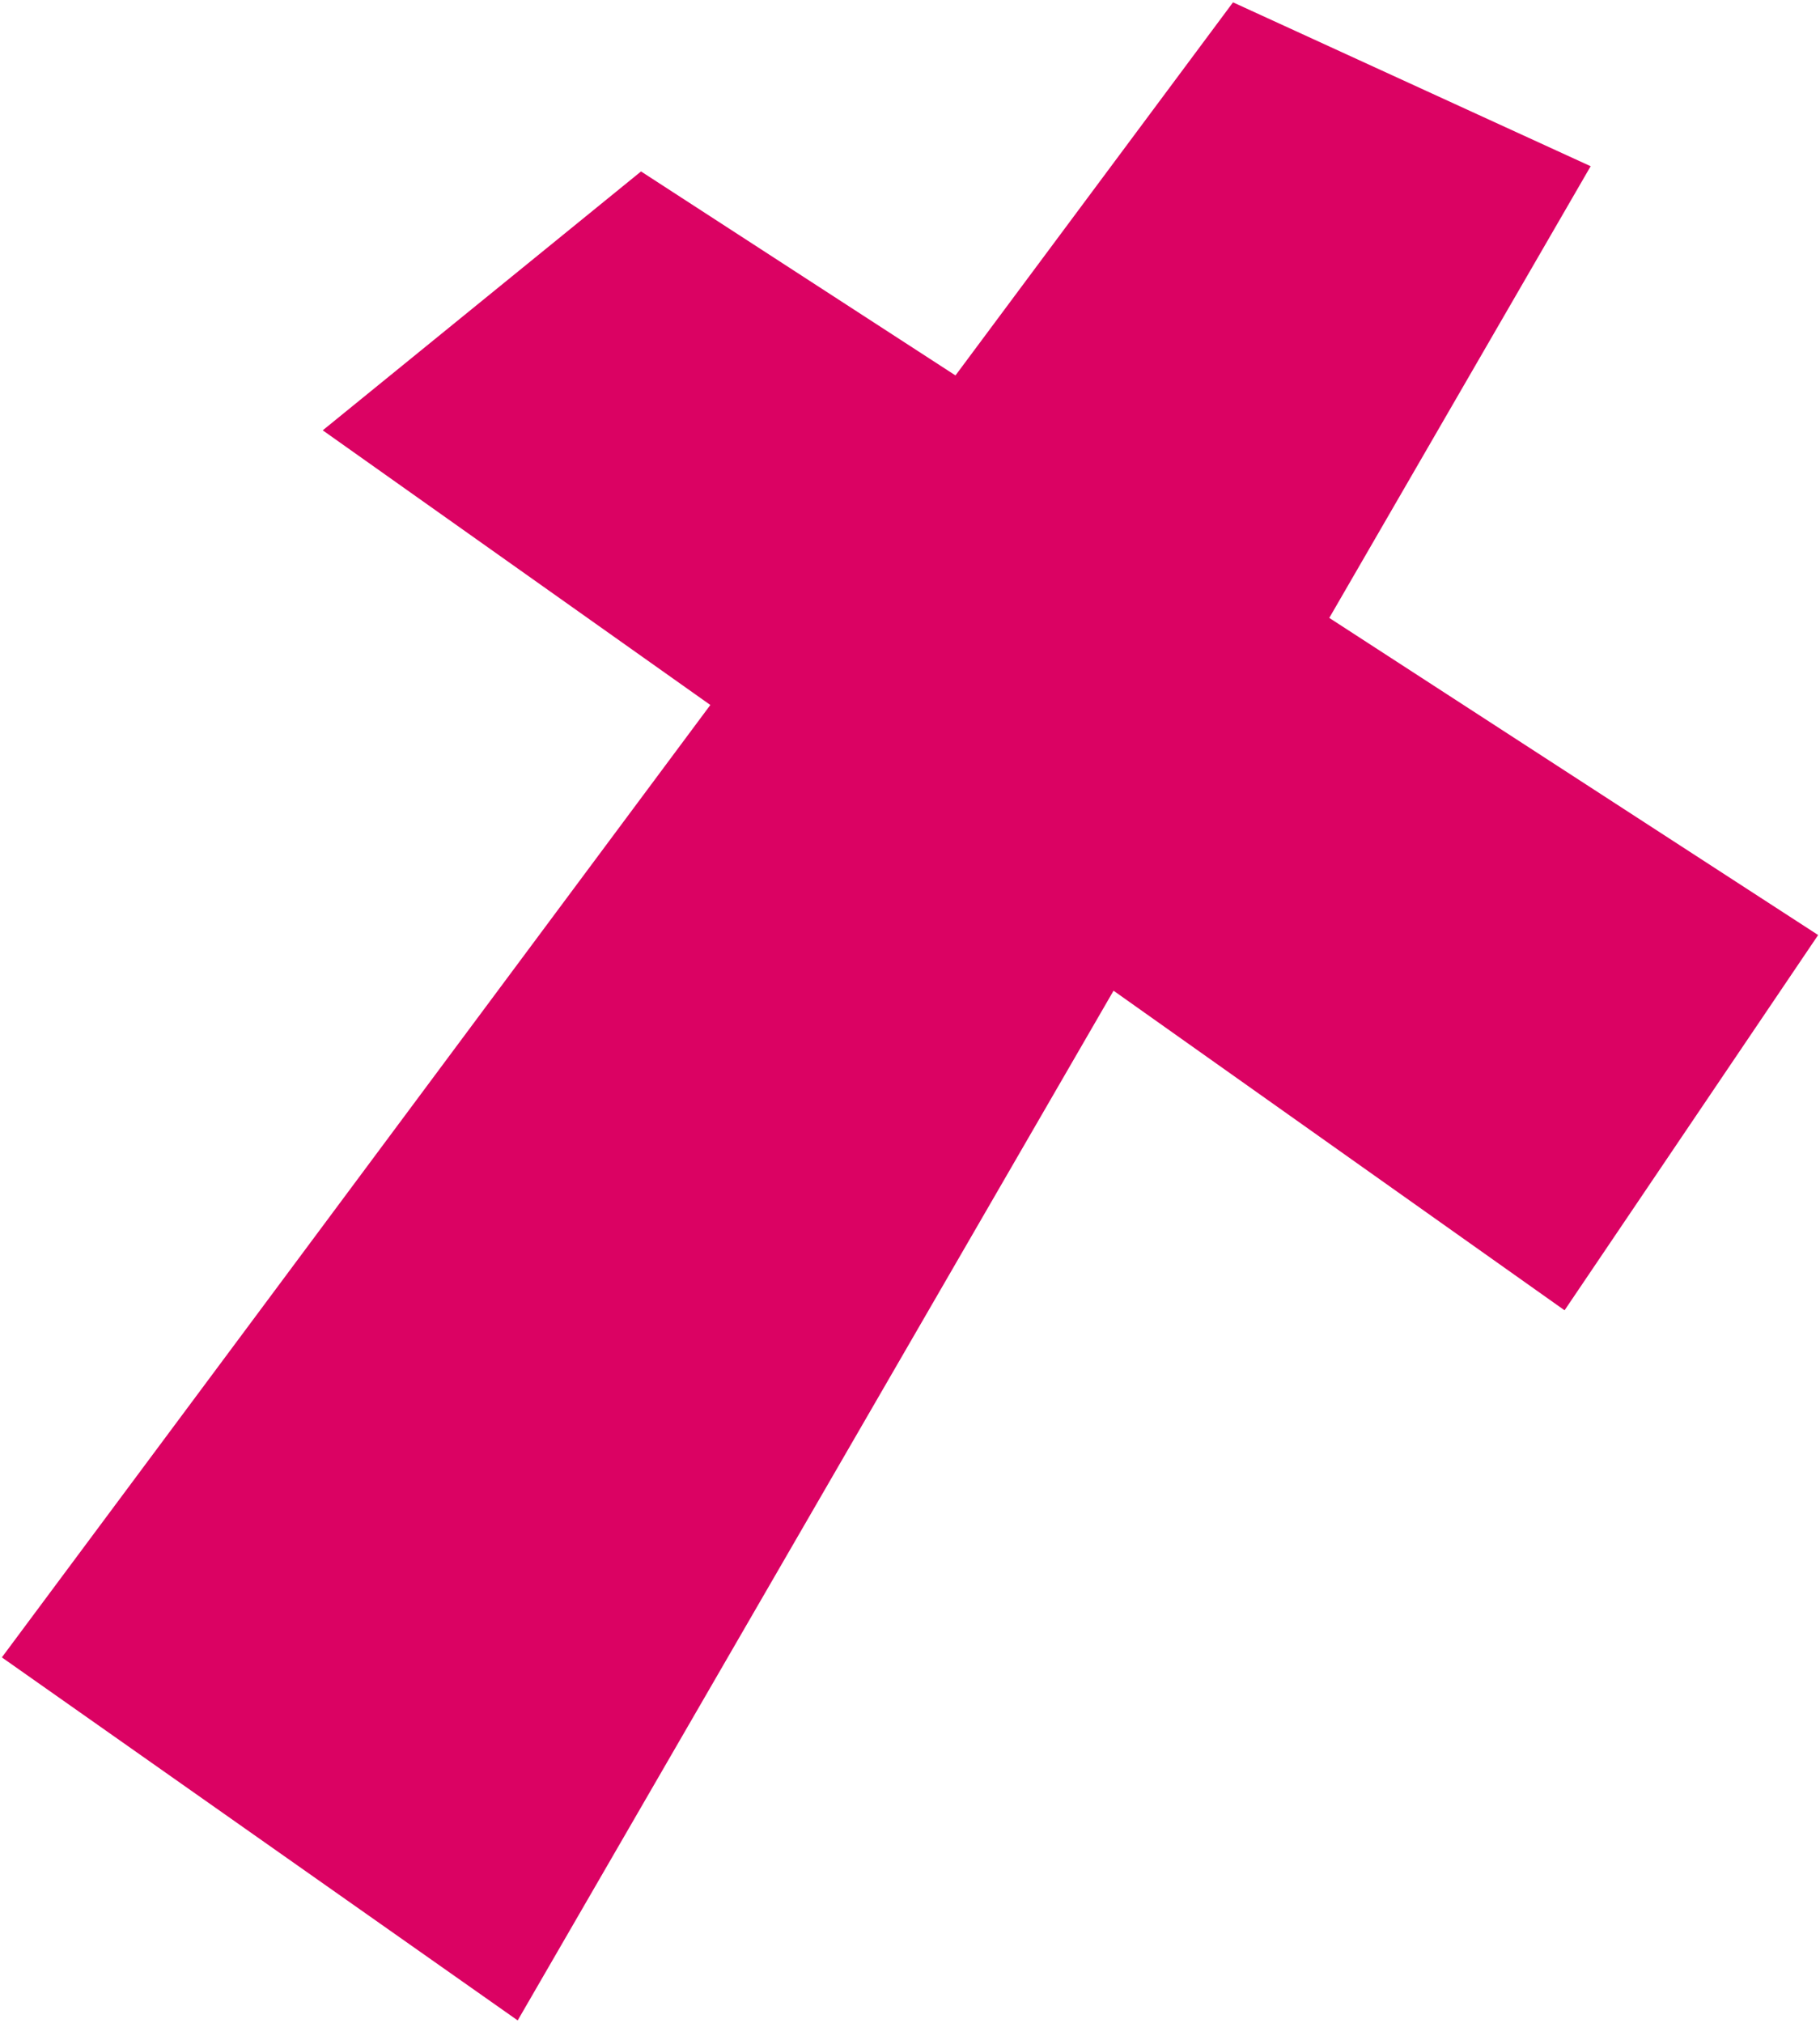 <?xml version="1.0" encoding="UTF-8"?> <svg xmlns="http://www.w3.org/2000/svg" width="494" height="549" viewBox="0 0 494 549" fill="none"> <path fill-rule="evenodd" clip-rule="evenodd" d="M431.75 45.105L334.675 0.635L259.344 101.871L173.993 46.521L87.602 116.767L192.805 191.293L0.503 449.726L140.516 548.233L302.25 268.825L424.668 355.546L493.497 253.718L360.805 167.667L431.75 45.105Z" fill="#DB0263"></path> </svg> 